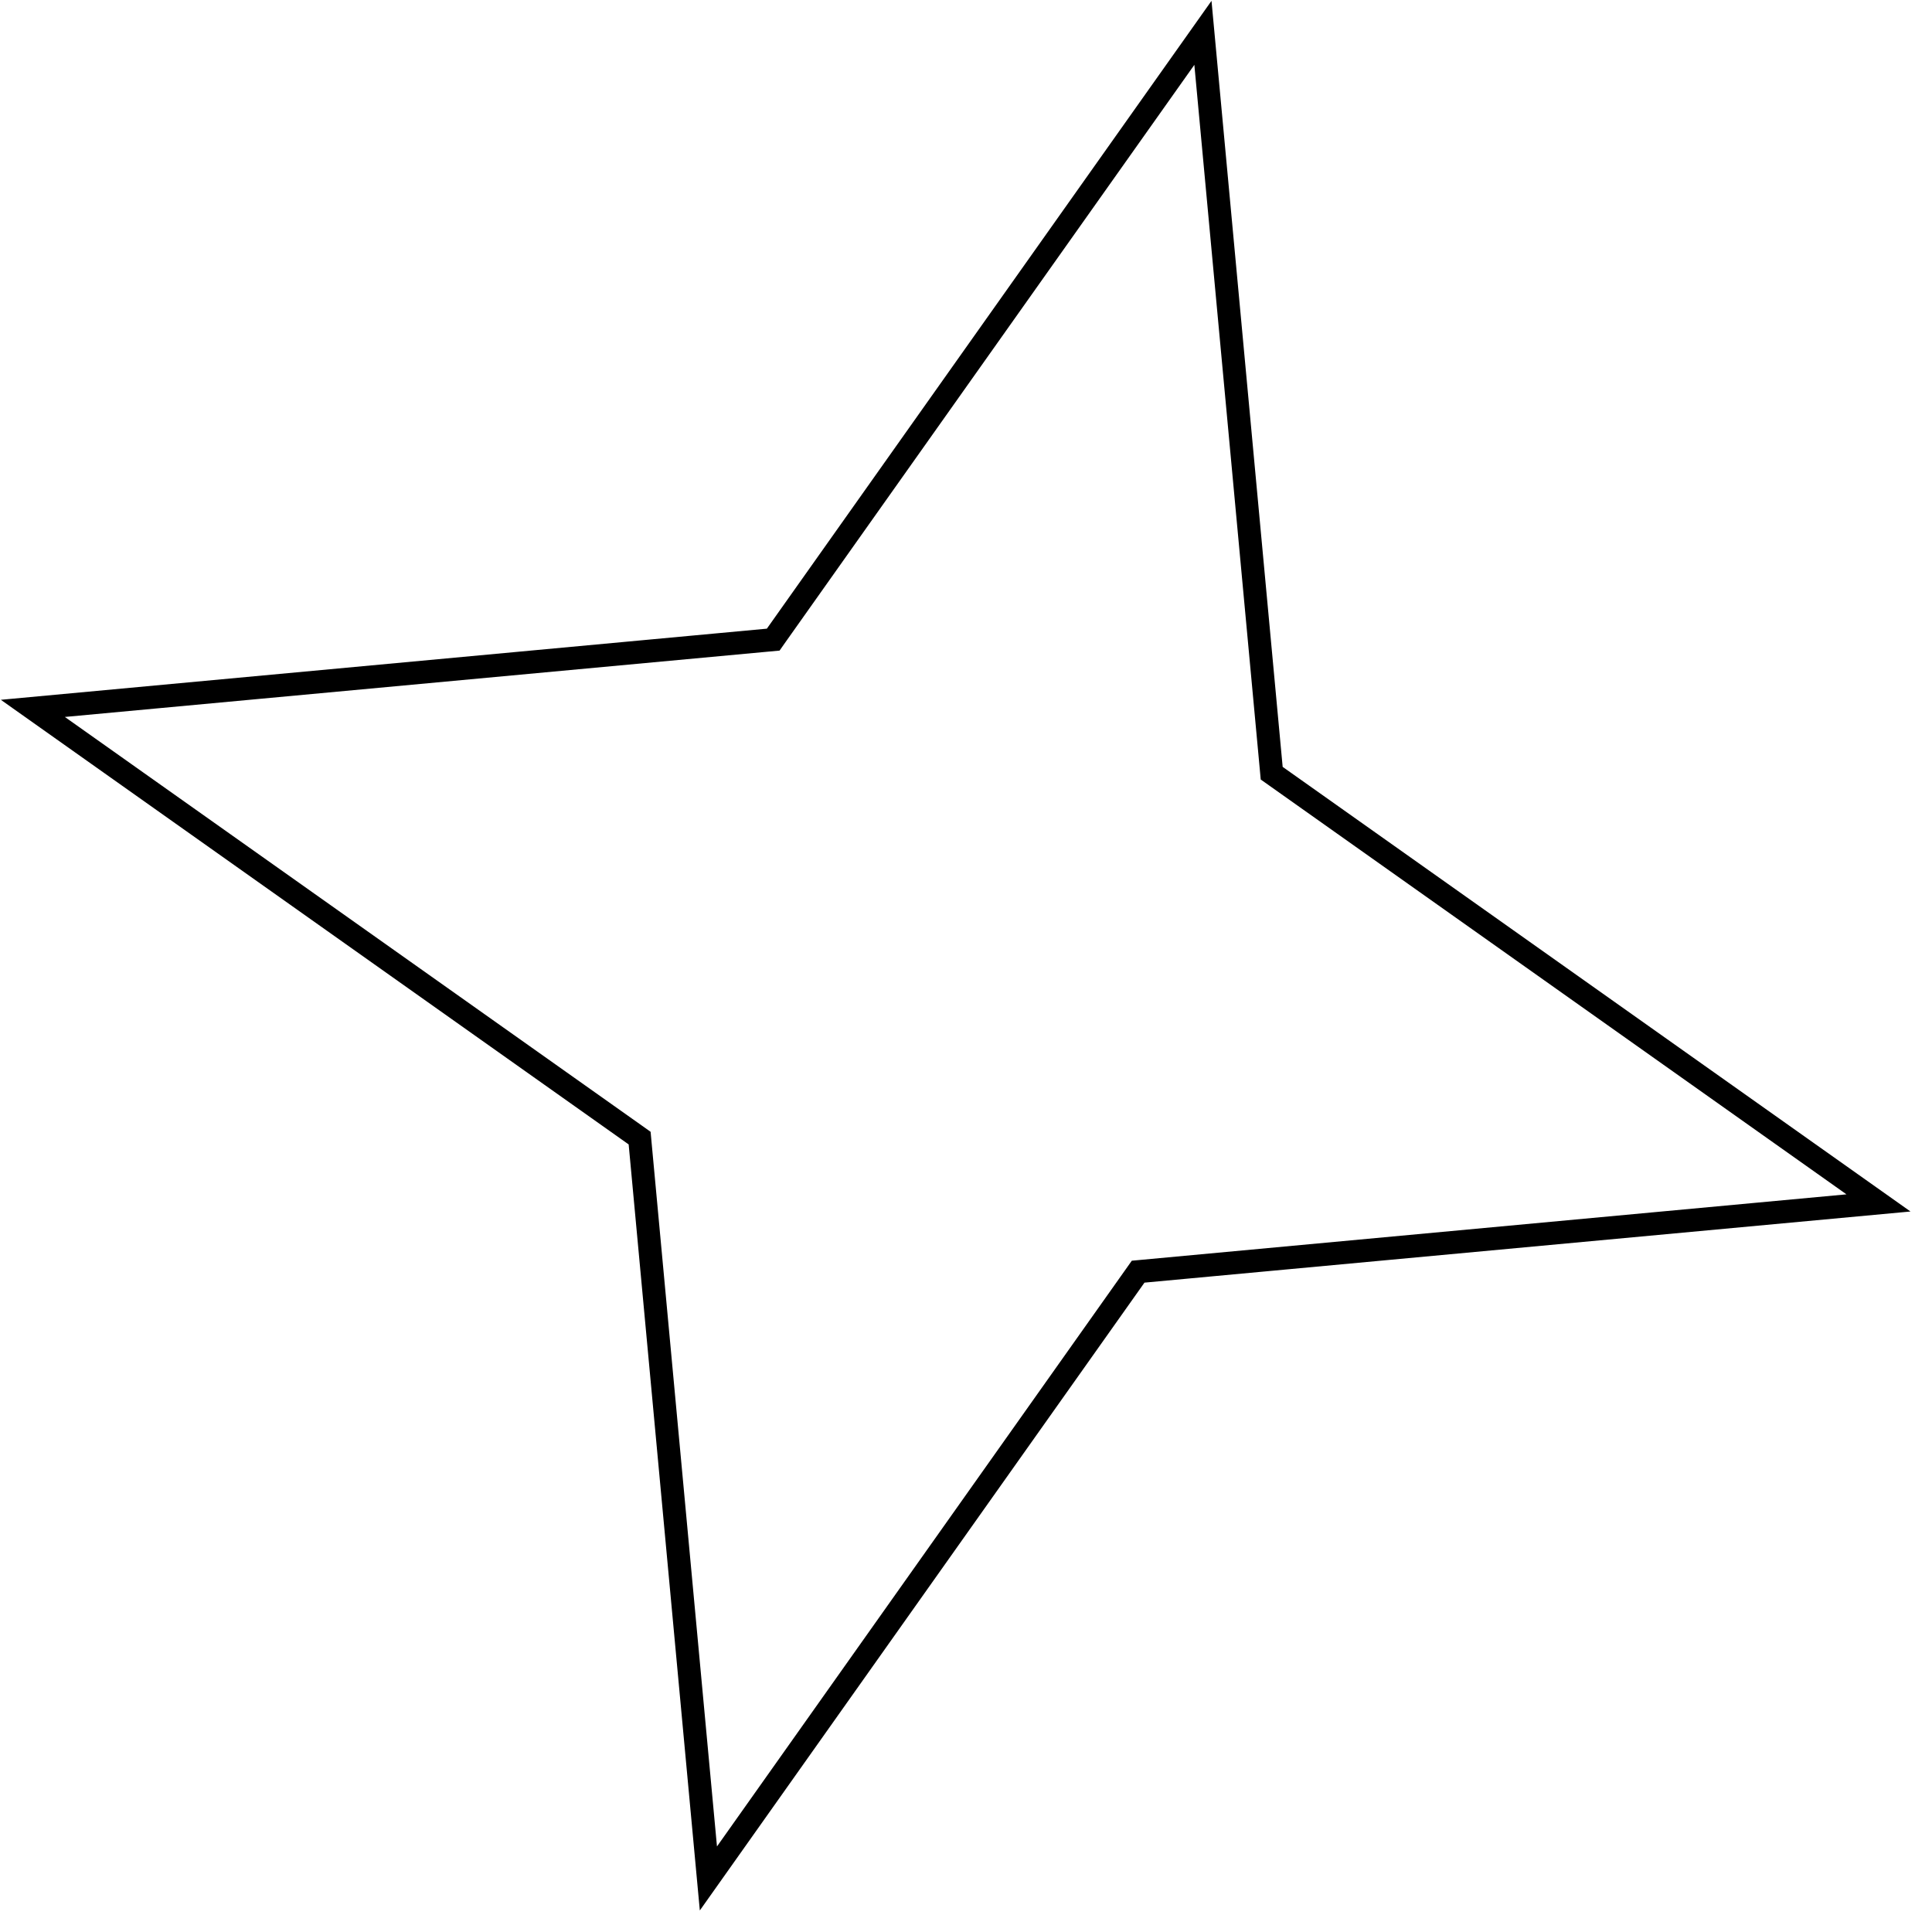 <svg width="84" height="84" viewBox="0 0 84 84" fill="none" xmlns="http://www.w3.org/2000/svg">
<path d="M52.301 1.428L55.27 33.388L55.291 33.617L55.479 33.75L81.673 52.301L49.712 55.269L49.484 55.29L49.351 55.478L30.8 81.672L27.831 49.712L27.81 49.483L27.623 49.35L1.428 30.799L33.389 27.831L33.618 27.81L33.75 27.622L52.301 1.428Z" stroke="black"/>
</svg>
